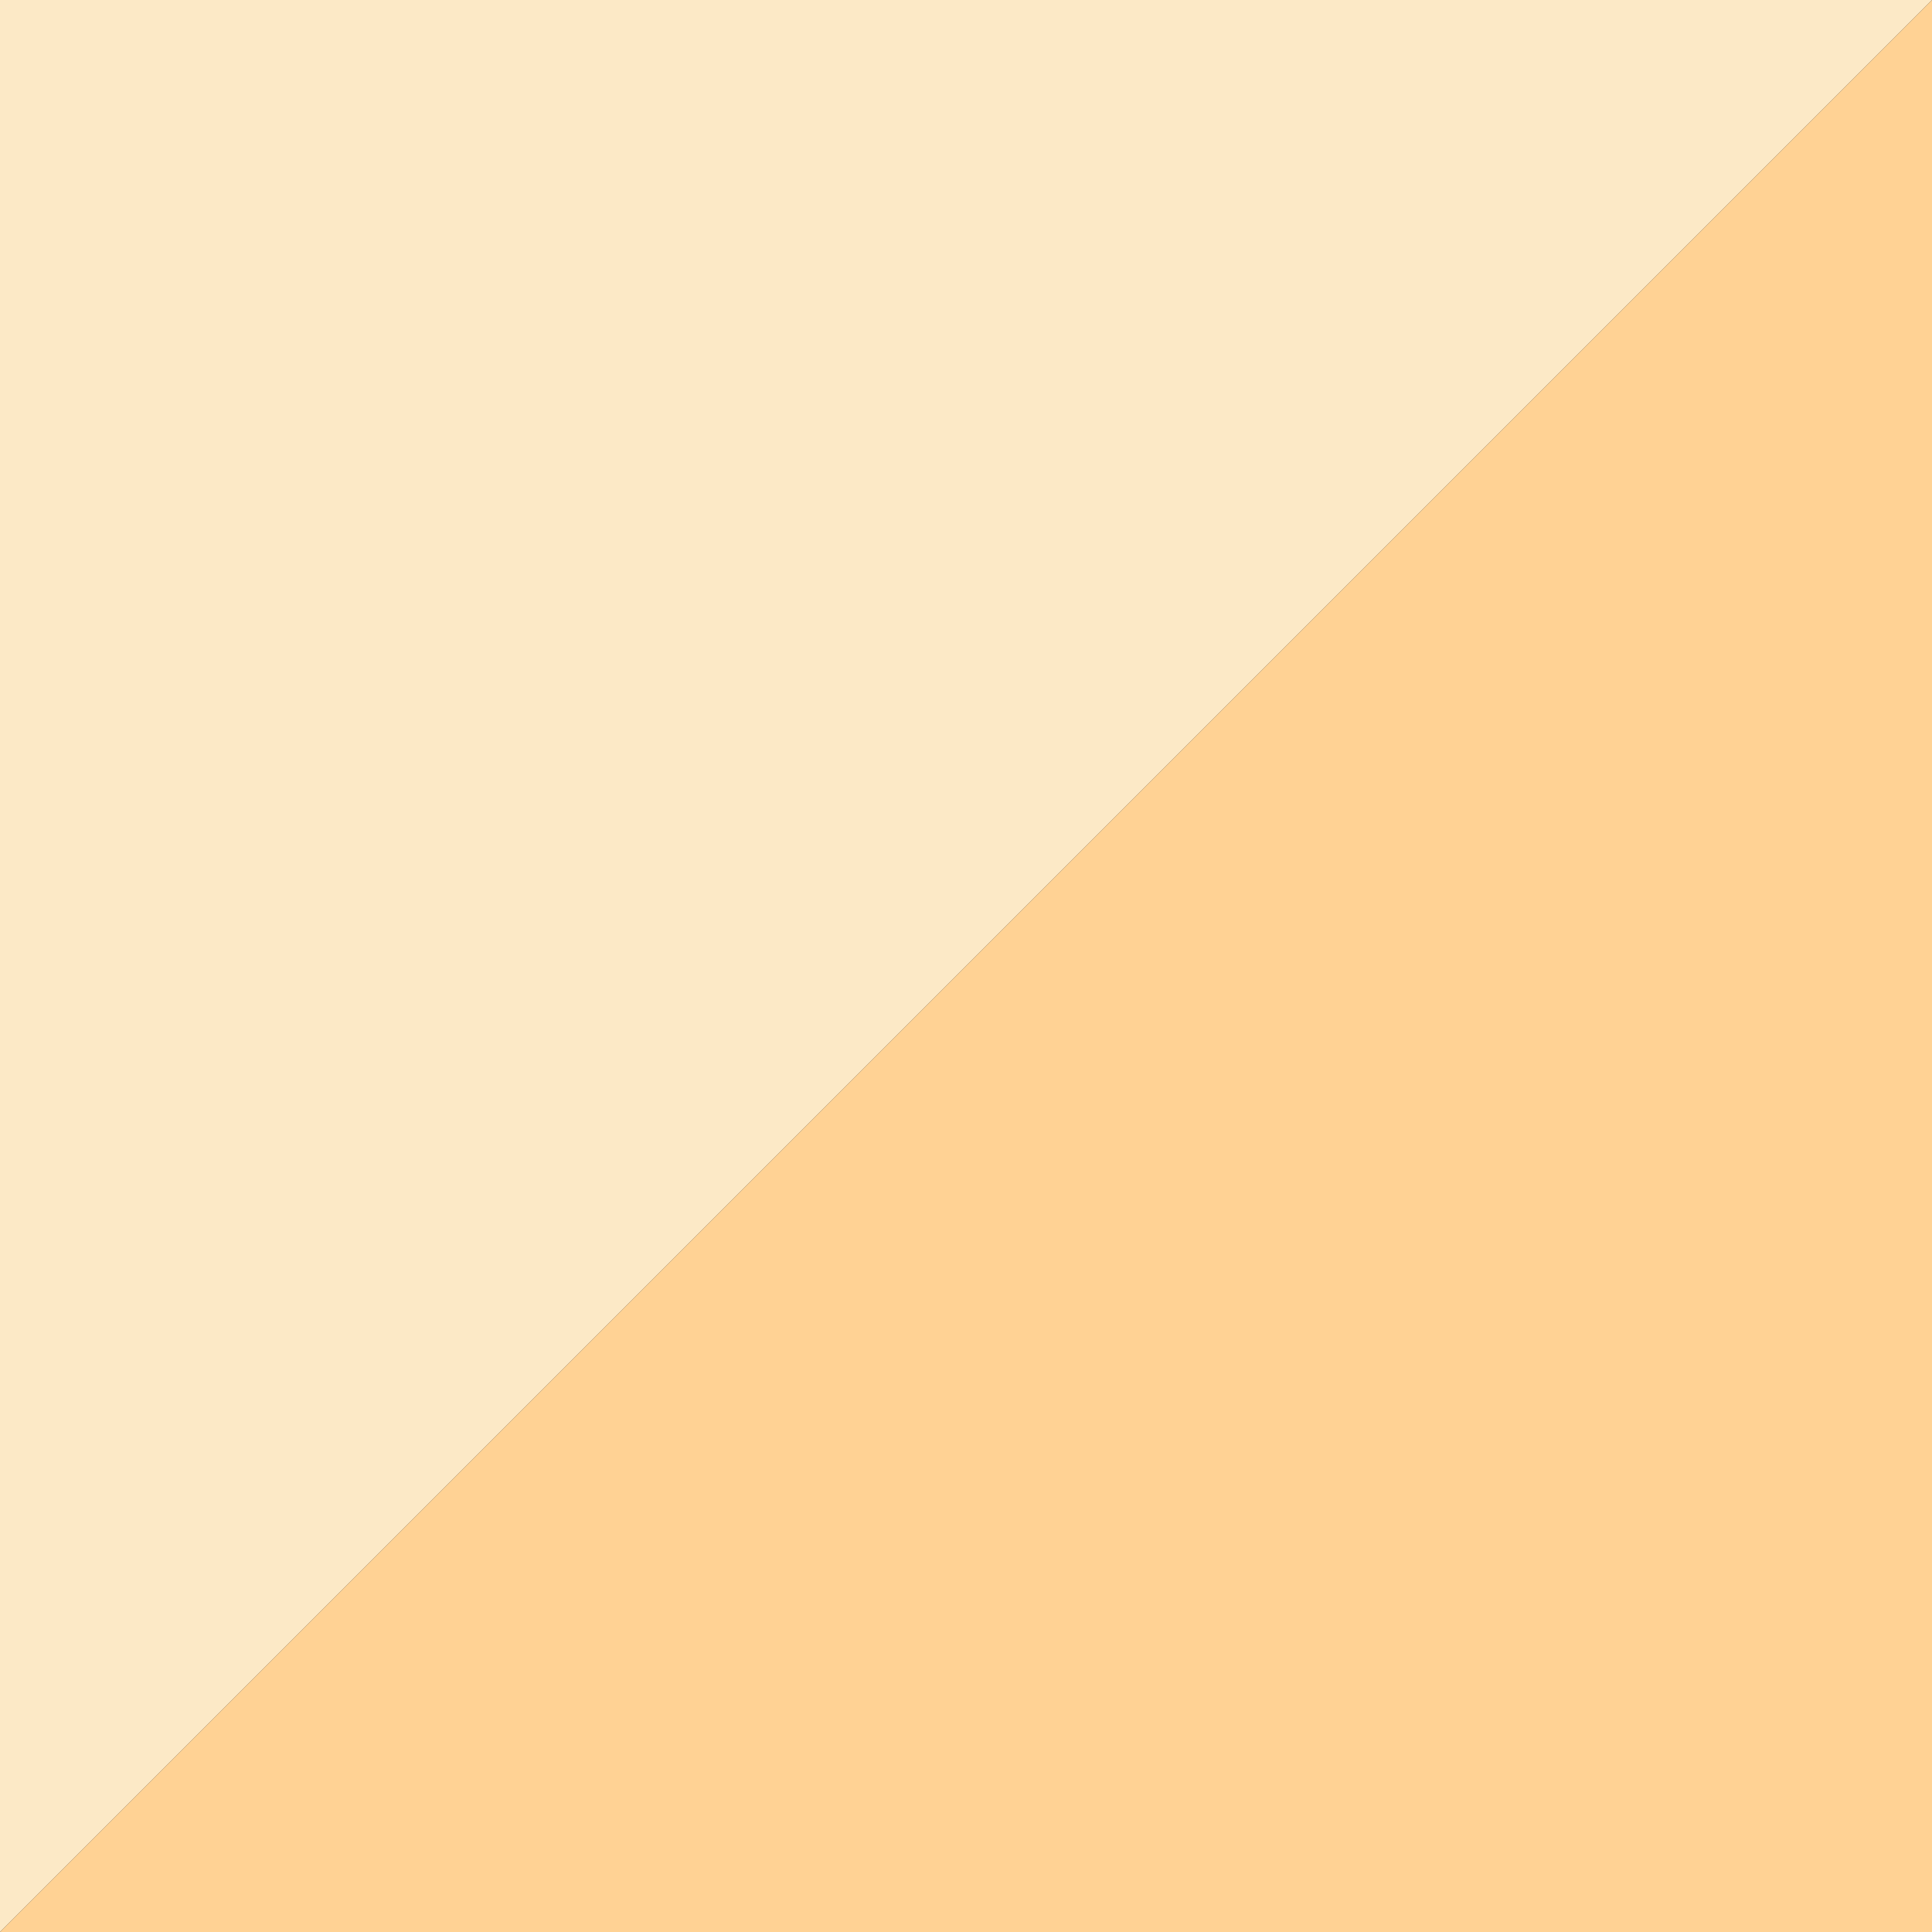 <svg width="32" height="32" viewBox="0 0 32 32" fill="none" xmlns="http://www.w3.org/2000/svg">
<rect x="0" y="0" width="32" height="32" fill="#333333" stroke="none"/>
<g clip-path="url(#clip0_10122_108907)">
<path d="M2.79753e-06 0L0 32L32 2.79753e-06L2.79753e-06 0Z" fill="#FCE9C6"/>
<path d="M32 32V0L0 32H32Z" fill="#FFD294"/>
</g>
<defs>
<clipPath id="clip0_10122_108907">
<rect width="32" height="32" fill="white"/>
</clipPath>
</defs>
</svg>
